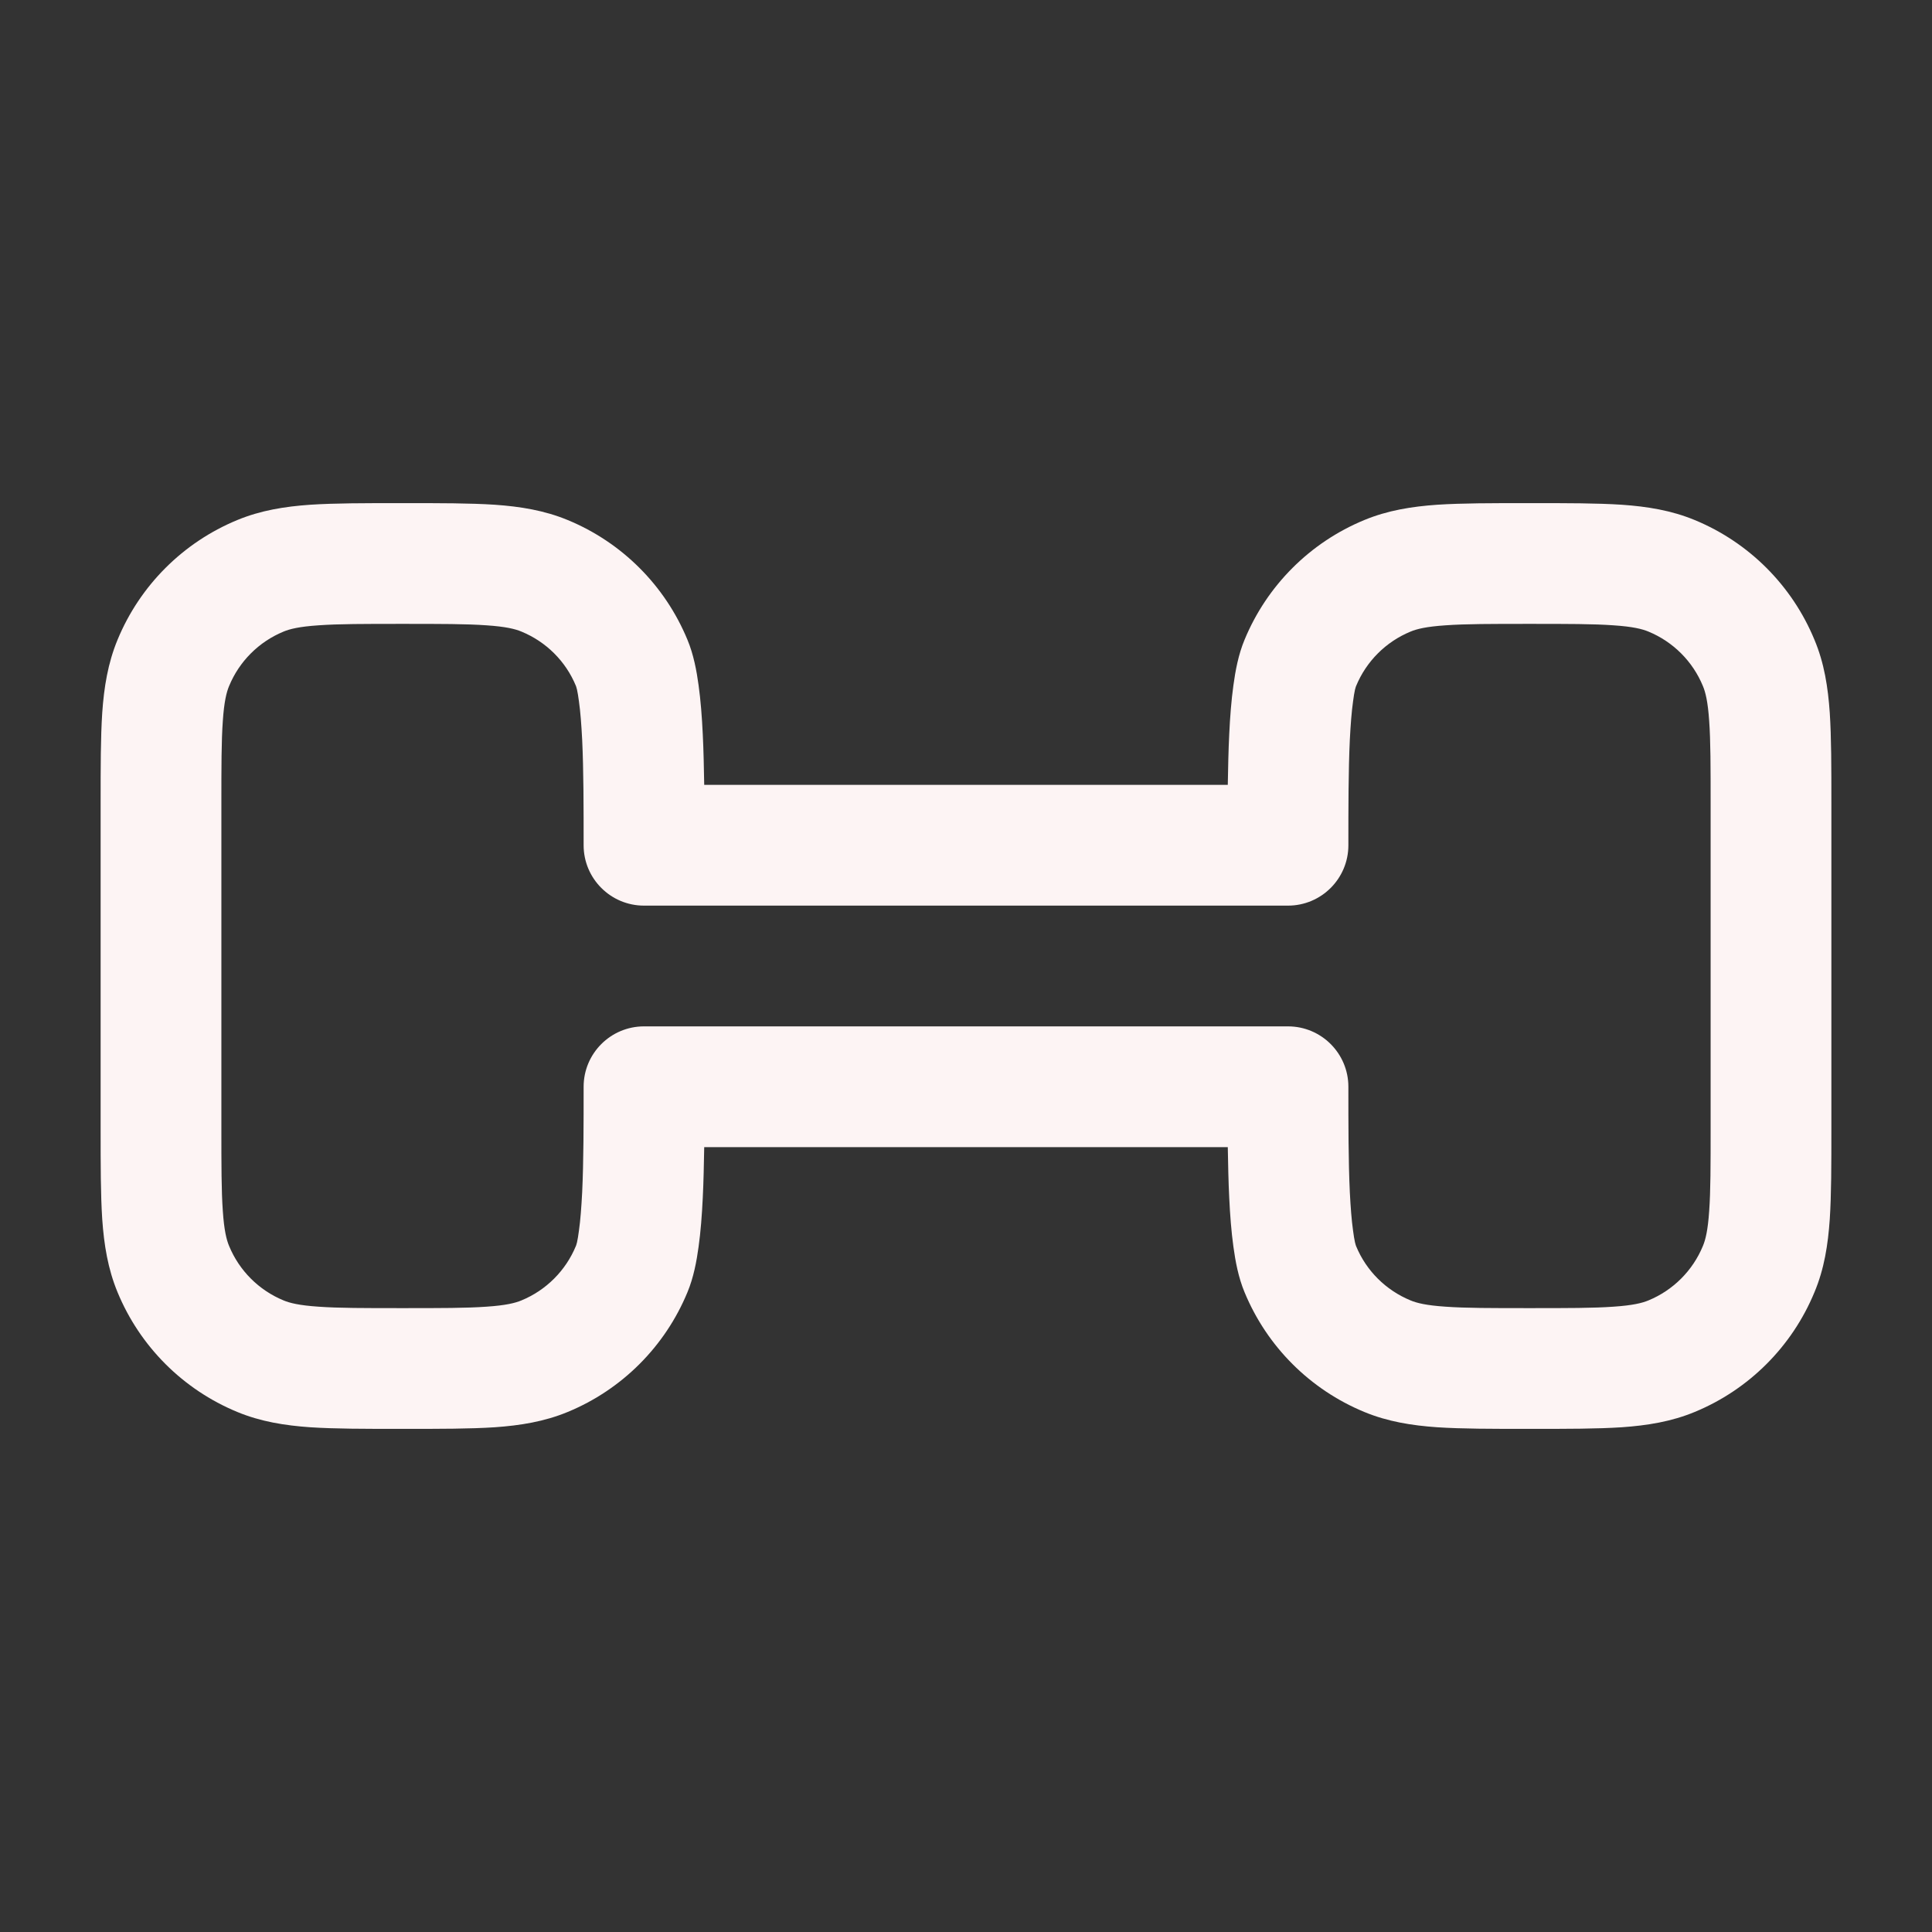 <svg width="12" height="12" viewBox="0 0 12 12" fill="none" xmlns="http://www.w3.org/2000/svg">
<rect x="0" y="0" width="12" height="12" fill="#333333" stroke="none"/>
<path fill-rule="evenodd" clip-rule="evenodd" d="M2.487 3.125H2.513C2.735 3.125 2.92 3.125 3.073 3.135C3.231 3.146 3.381 3.17 3.526 3.23C3.863 3.369 4.131 3.637 4.27 3.974C4.308 4.065 4.327 4.167 4.339 4.256C4.352 4.349 4.36 4.454 4.365 4.56C4.37 4.659 4.372 4.766 4.374 4.875H7.626C7.628 4.766 7.63 4.659 7.635 4.56C7.64 4.454 7.648 4.349 7.661 4.256C7.673 4.167 7.692 4.065 7.73 3.974C7.869 3.637 8.137 3.369 8.474 3.23C8.619 3.17 8.769 3.146 8.927 3.135C9.08 3.125 9.265 3.125 9.487 3.125H9.513C9.735 3.125 9.92 3.125 10.073 3.135C10.231 3.146 10.381 3.17 10.526 3.23C10.863 3.369 11.131 3.637 11.27 3.974C11.331 4.119 11.354 4.269 11.365 4.427C11.375 4.58 11.375 4.765 11.375 4.987V7.013C11.375 7.235 11.375 7.42 11.365 7.573C11.354 7.731 11.331 7.881 11.27 8.026C11.131 8.363 10.863 8.631 10.526 8.77C10.381 8.83 10.231 8.854 10.073 8.865C9.92 8.875 9.735 8.875 9.513 8.875H9.487C9.265 8.875 9.08 8.875 8.927 8.865C8.769 8.854 8.619 8.83 8.474 8.77C8.137 8.631 7.869 8.363 7.73 8.026C7.692 7.935 7.673 7.833 7.661 7.744C7.648 7.651 7.64 7.546 7.635 7.44C7.63 7.341 7.628 7.234 7.626 7.125H4.374C4.372 7.234 4.37 7.341 4.365 7.44C4.36 7.546 4.352 7.651 4.339 7.744C4.327 7.833 4.308 7.935 4.27 8.026C4.131 8.363 3.863 8.631 3.526 8.77C3.381 8.83 3.231 8.854 3.073 8.865C2.92 8.875 2.735 8.875 2.513 8.875H2.487C2.265 8.875 2.08 8.875 1.927 8.865C1.769 8.854 1.619 8.83 1.474 8.77C1.137 8.631 0.869 8.363 0.73 8.026C0.67 7.881 0.646 7.731 0.635 7.573C0.625 7.42 0.625 7.235 0.625 7.013V4.987C0.625 4.765 0.625 4.58 0.635 4.427C0.646 4.269 0.67 4.119 0.73 3.974C0.869 3.637 1.137 3.369 1.474 3.23C1.619 3.17 1.769 3.146 1.927 3.135C2.08 3.125 2.265 3.125 2.487 3.125ZM1.978 3.884C1.858 3.892 1.799 3.907 1.761 3.923C1.608 3.986 1.486 4.108 1.423 4.261C1.407 4.299 1.392 4.358 1.384 4.478C1.375 4.602 1.375 4.762 1.375 5V7C1.375 7.238 1.375 7.398 1.384 7.522C1.392 7.642 1.407 7.701 1.423 7.739C1.486 7.892 1.608 8.014 1.761 8.077C1.799 8.093 1.858 8.108 1.978 8.116C2.102 8.125 2.262 8.125 2.5 8.125C2.738 8.125 2.898 8.125 3.022 8.116C3.142 8.108 3.201 8.093 3.239 8.077C3.392 8.014 3.514 7.892 3.577 7.739C3.577 7.739 3.577 7.739 3.577 7.739C3.577 7.739 3.58 7.733 3.584 7.716C3.588 7.698 3.592 7.674 3.596 7.643C3.605 7.58 3.611 7.5 3.616 7.405C3.625 7.213 3.625 6.985 3.625 6.75C3.625 6.543 3.793 6.375 4 6.375H8C8.207 6.375 8.375 6.543 8.375 6.75C8.375 6.985 8.375 7.213 8.384 7.405C8.389 7.5 8.395 7.58 8.404 7.643C8.408 7.674 8.412 7.698 8.416 7.716C8.42 7.733 8.423 7.74 8.423 7.74C8.423 7.74 8.423 7.74 8.423 7.74C8.486 7.893 8.608 8.014 8.761 8.077C8.799 8.093 8.858 8.108 8.978 8.116C9.102 8.125 9.262 8.125 9.5 8.125C9.738 8.125 9.898 8.125 10.022 8.116C10.142 8.108 10.201 8.093 10.239 8.077C10.392 8.014 10.514 7.892 10.577 7.739C10.593 7.701 10.608 7.642 10.616 7.522C10.625 7.398 10.625 7.238 10.625 7V5C10.625 4.762 10.625 4.602 10.616 4.478C10.608 4.358 10.593 4.299 10.577 4.261C10.514 4.108 10.392 3.986 10.239 3.923C10.201 3.907 10.142 3.892 10.022 3.884C9.898 3.875 9.738 3.875 9.5 3.875C9.262 3.875 9.102 3.875 8.978 3.884C8.858 3.892 8.799 3.907 8.761 3.923C8.608 3.986 8.486 4.108 8.423 4.261C8.423 4.261 8.423 4.261 8.423 4.261C8.423 4.261 8.42 4.267 8.416 4.284C8.412 4.302 8.408 4.326 8.404 4.357C8.395 4.42 8.389 4.5 8.384 4.595C8.375 4.787 8.375 5.015 8.375 5.25C8.375 5.457 8.207 5.625 8 5.625H4C3.793 5.625 3.625 5.457 3.625 5.25C3.625 5.015 3.625 4.787 3.616 4.595C3.611 4.5 3.605 4.42 3.596 4.357C3.592 4.326 3.588 4.302 3.584 4.284C3.58 4.267 3.577 4.26 3.577 4.26C3.577 4.26 3.577 4.26 3.577 4.26C3.514 4.107 3.392 3.986 3.239 3.923C3.201 3.907 3.142 3.892 3.022 3.884C2.898 3.875 2.738 3.875 2.5 3.875C2.262 3.875 2.102 3.875 1.978 3.884Z" fill="#FDF4F4"/>
</svg>
